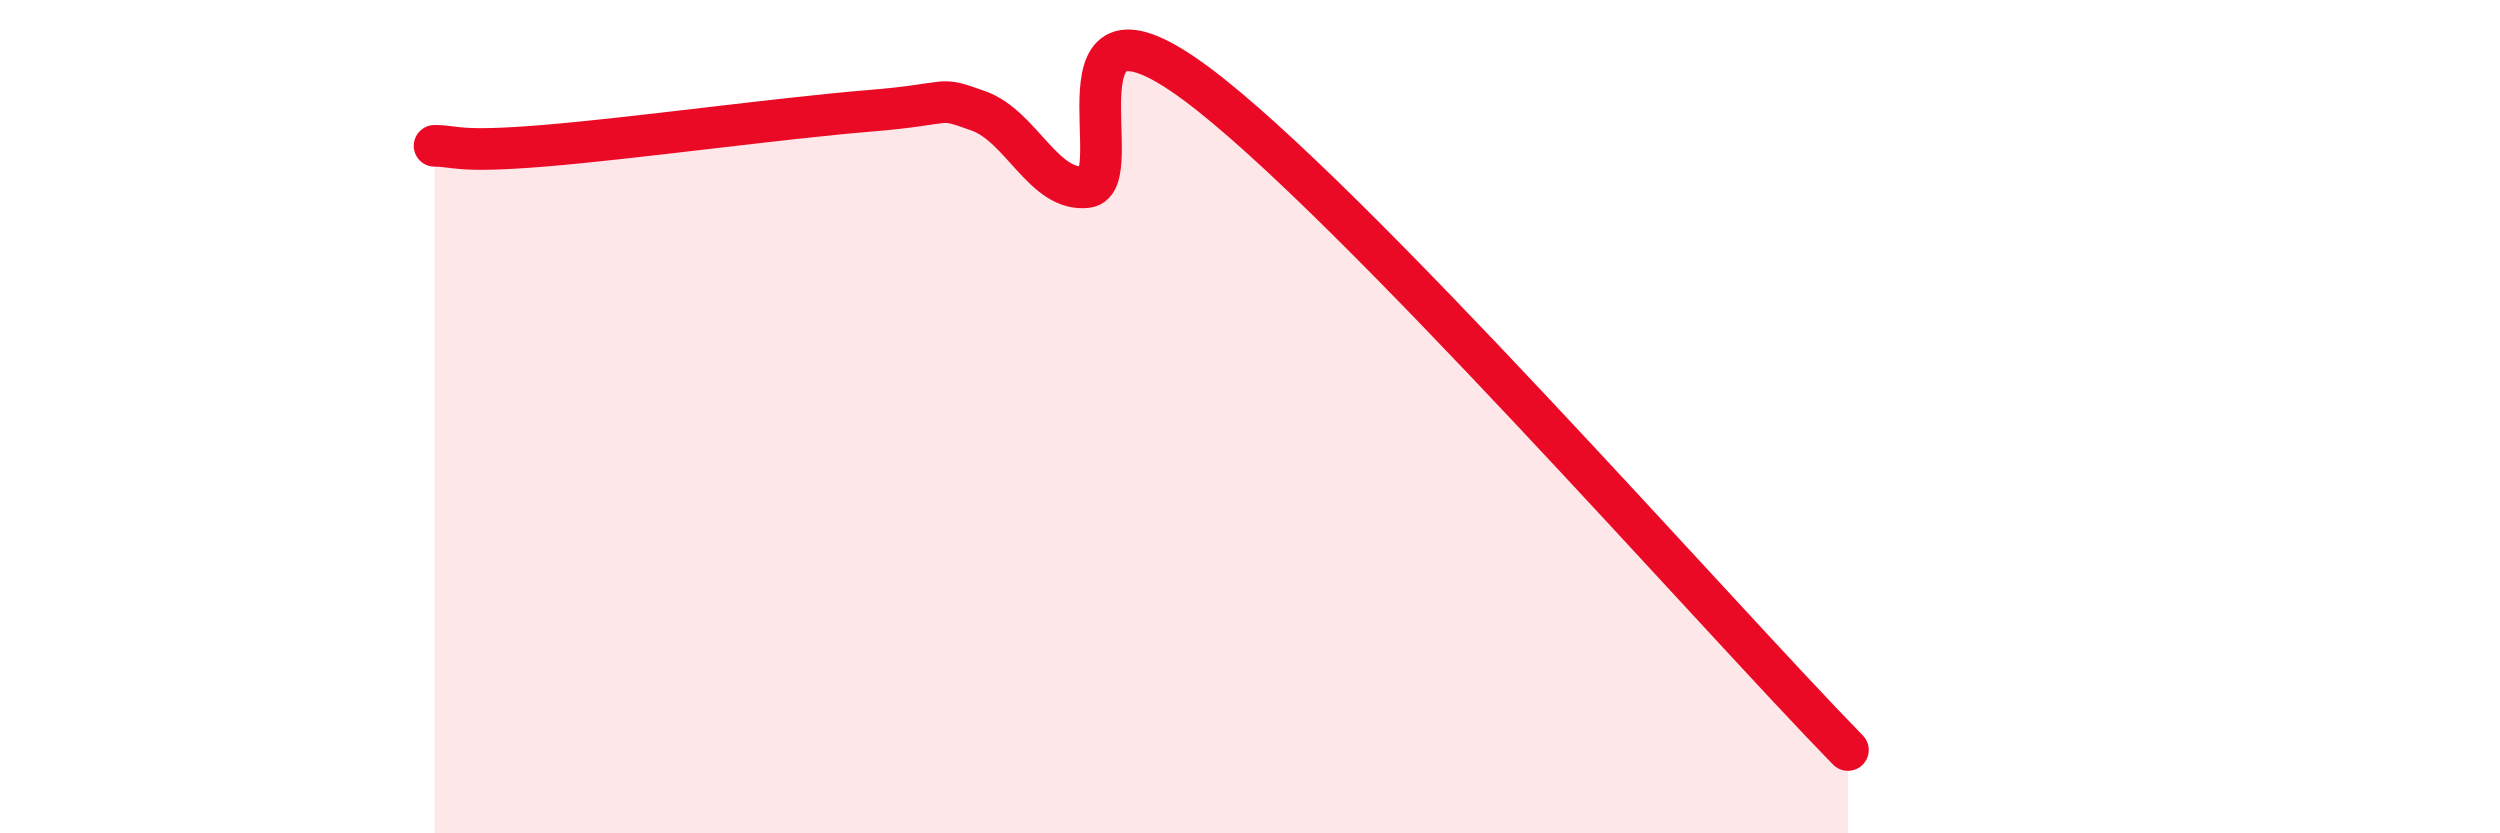
    <svg width="60" height="20" viewBox="0 0 60 20" xmlns="http://www.w3.org/2000/svg">
      <path
        d="M 10.43,3.5 C 10.95,3.5 10.95,3.67 13.04,3.5 C 15.13,3.33 18.78,2.83 20.87,2.66 C 22.96,2.49 22.44,2.29 23.48,2.66 C 24.52,3.03 25.05,4.62 26.09,4.49 C 27.13,4.36 25.05,-0.7 28.7,2 C 32.35,4.7 41.22,14.8 44.35,18L44.35 20L10.43 20Z"
        fill="#EB0A25"
        opacity="0.1"
        stroke-linecap="round"
        stroke-linejoin="round"
      />
      <path
        d="M 10.43,3.5 C 10.95,3.5 10.95,3.67 13.04,3.5 C 15.13,3.33 18.78,2.83 20.87,2.66 C 22.96,2.49 22.44,2.29 23.48,2.66 C 24.52,3.03 25.05,4.62 26.09,4.49 C 27.13,4.36 25.05,-0.7 28.7,2 C 32.35,4.7 41.22,14.8 44.35,18"
        stroke="#EB0A25"
        stroke-width="1"
        fill="none"
        stroke-linecap="round"
        stroke-linejoin="round"
      />
    </svg>
  